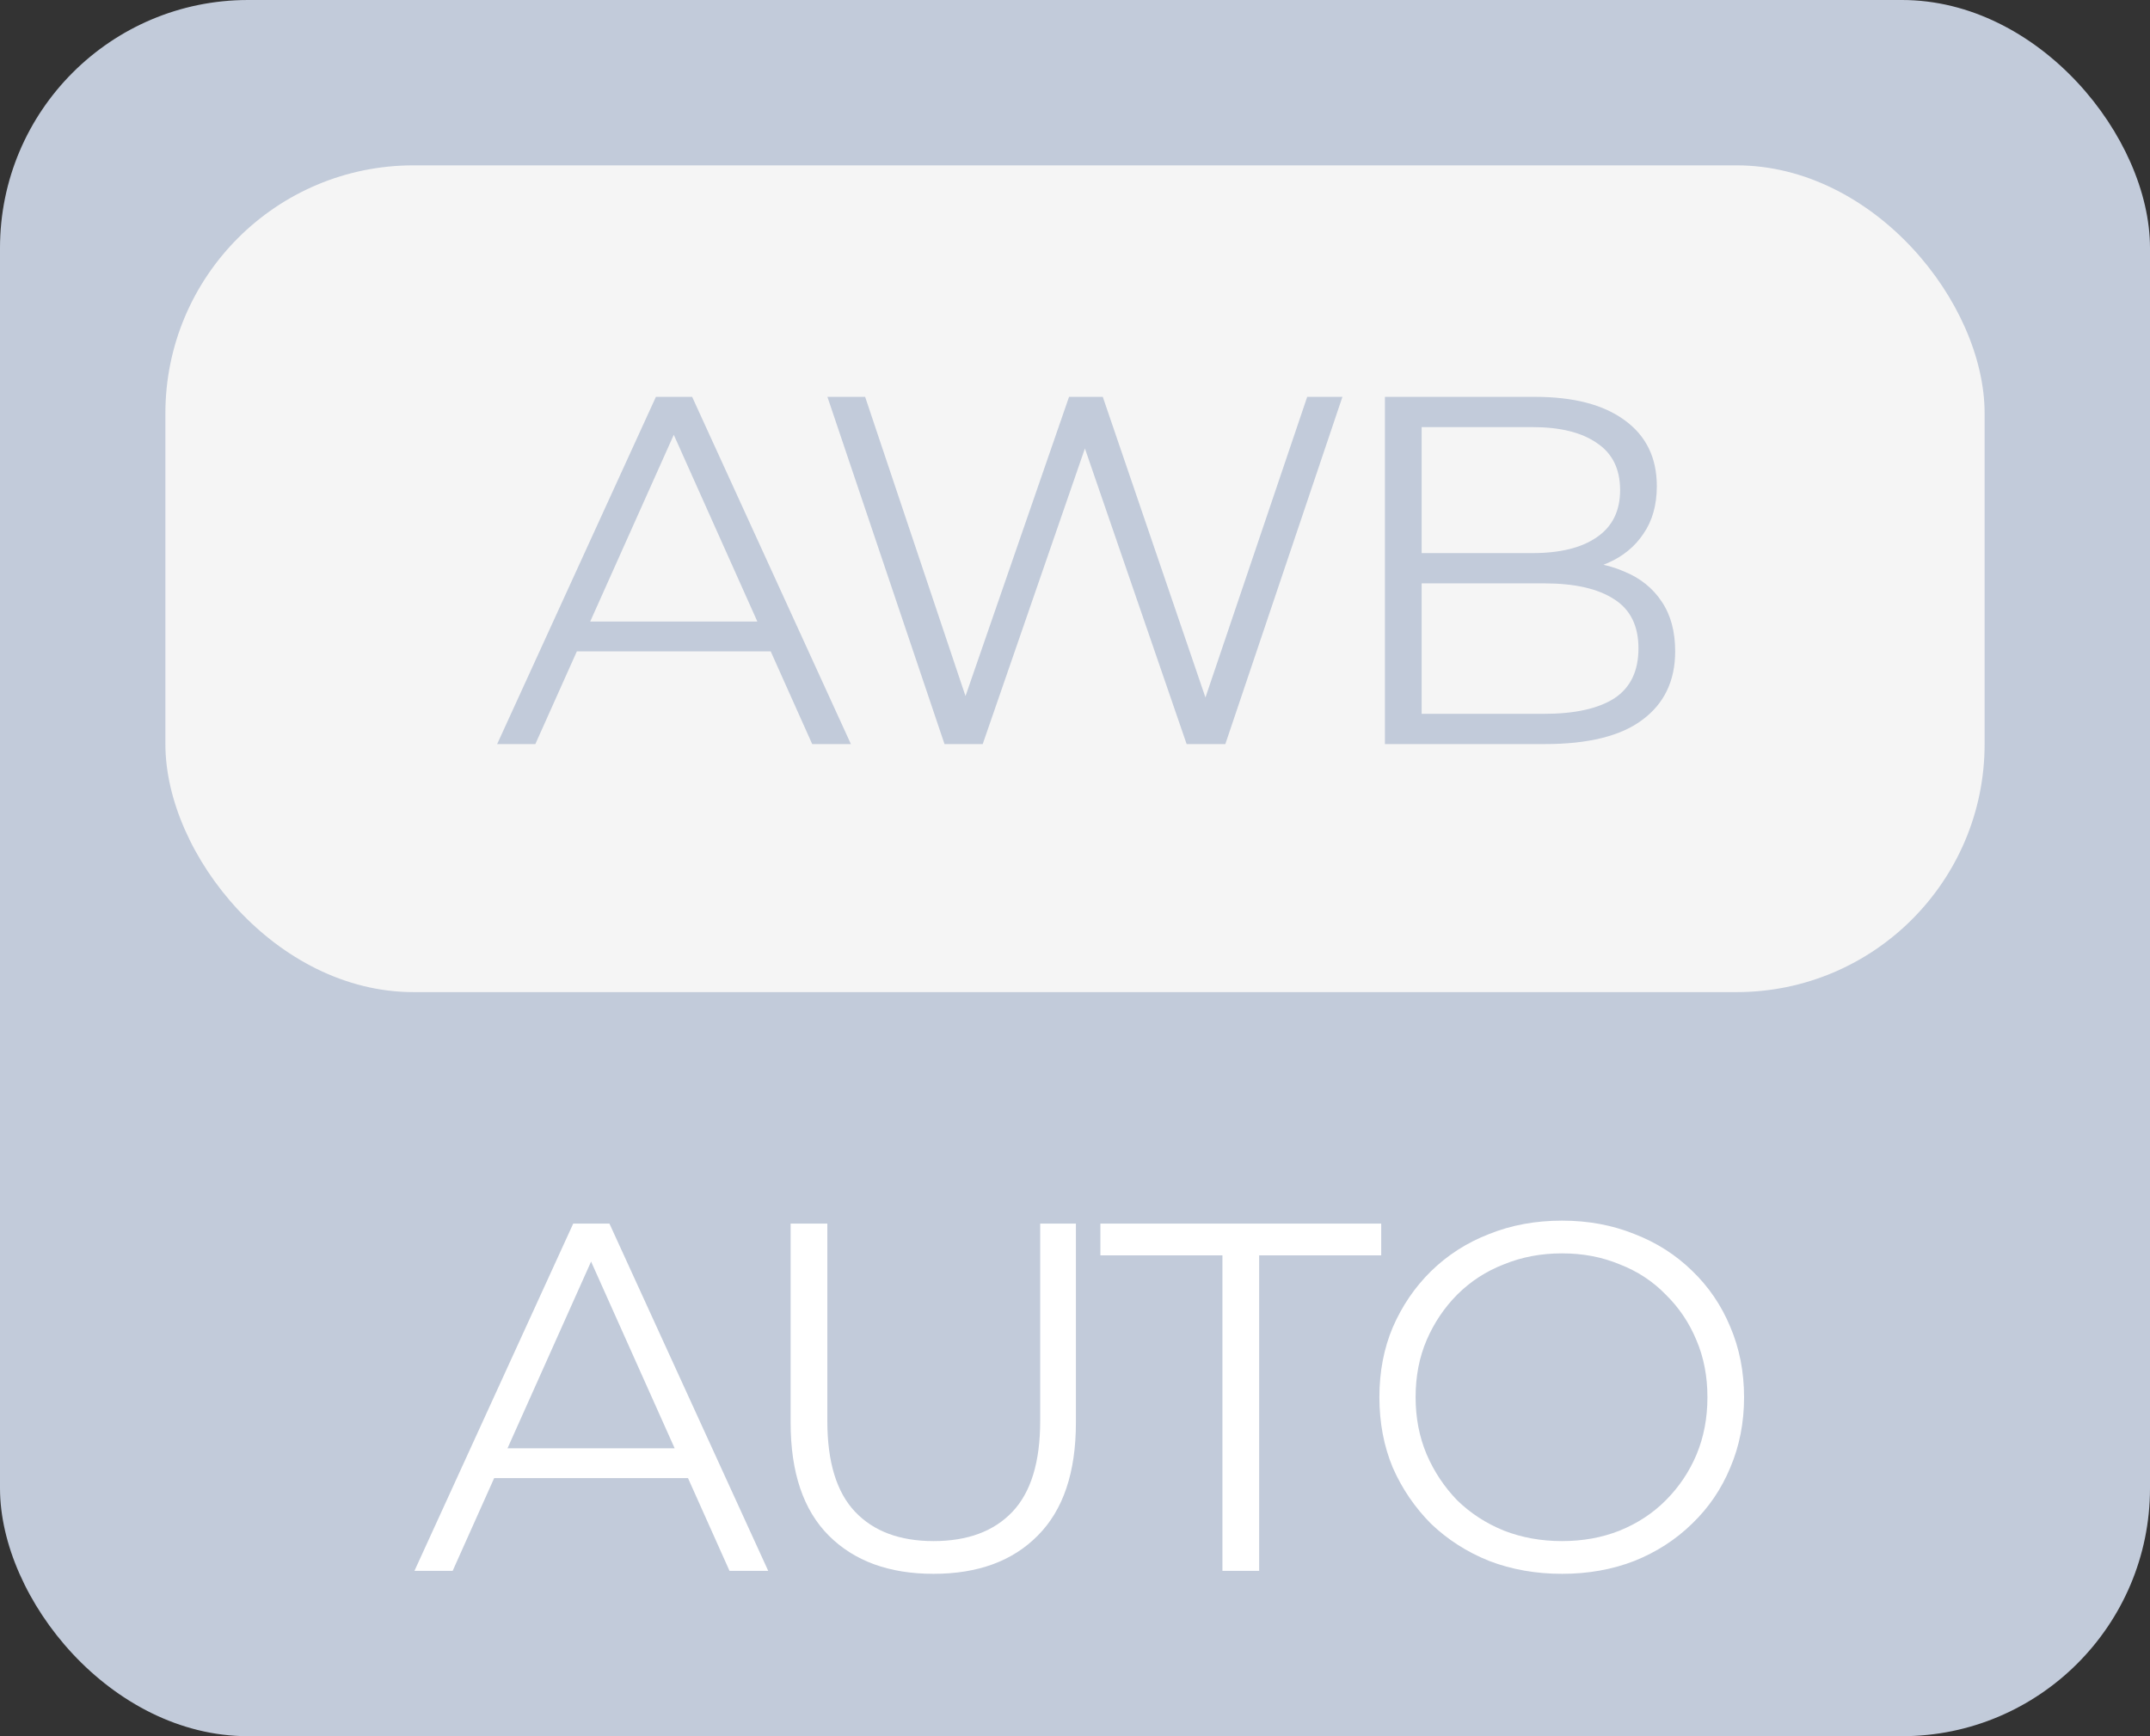 <?xml version="1.0" encoding="UTF-8"?> <svg xmlns="http://www.w3.org/2000/svg" width="26" height="21" viewBox="0 0 26 21" fill="none"><rect x="0" y="0" width="26" height="21" fill="#333333" stroke="none"/> <rect width="26" height="21" rx="3" fill="#C2CBDA"></rect> <rect x="2" y="2" width="22" height="10" rx="3" fill="#F5F5F5"></rect> <path d="M5.012 19L6.932 14.8H7.37L9.29 19H8.822L7.058 15.058H7.238L5.474 19H5.012ZM5.768 17.878L5.9 17.518H8.342L8.474 17.878H5.768ZM11.289 19.036C10.753 19.036 10.331 18.882 10.023 18.574C9.715 18.266 9.561 17.81 9.561 17.206V14.8H10.005V17.188C10.005 17.684 10.117 18.05 10.341 18.286C10.565 18.522 10.881 18.64 11.289 18.64C11.701 18.64 12.019 18.522 12.243 18.286C12.467 18.05 12.579 17.684 12.579 17.188V14.8H13.011V17.206C13.011 17.81 12.857 18.266 12.549 18.574C12.245 18.882 11.825 19.036 11.289 19.036ZM14.783 19V15.184H13.307V14.8H16.703V15.184H15.227V19H14.783ZM18.89 19.036C18.573 19.036 18.279 18.984 18.008 18.88C17.739 18.772 17.506 18.622 17.305 18.43C17.11 18.234 16.956 18.008 16.843 17.752C16.735 17.492 16.681 17.208 16.681 16.9C16.681 16.592 16.735 16.31 16.843 16.054C16.956 15.794 17.11 15.568 17.305 15.376C17.506 15.18 17.739 15.03 18.008 14.926C18.276 14.818 18.57 14.764 18.89 14.764C19.206 14.764 19.497 14.818 19.765 14.926C20.034 15.03 20.265 15.178 20.462 15.37C20.662 15.562 20.816 15.788 20.924 16.048C21.035 16.308 21.091 16.592 21.091 16.9C21.091 17.208 21.035 17.492 20.924 17.752C20.816 18.012 20.662 18.238 20.462 18.43C20.265 18.622 20.034 18.772 19.765 18.88C19.497 18.984 19.206 19.036 18.89 19.036ZM18.89 18.64C19.142 18.64 19.373 18.598 19.585 18.514C19.802 18.426 19.988 18.304 20.143 18.148C20.303 17.988 20.427 17.804 20.515 17.596C20.604 17.384 20.648 17.152 20.648 16.9C20.648 16.648 20.604 16.418 20.515 16.21C20.427 15.998 20.303 15.814 20.143 15.658C19.988 15.498 19.802 15.376 19.585 15.292C19.373 15.204 19.142 15.16 18.89 15.16C18.637 15.16 18.404 15.204 18.188 15.292C17.971 15.376 17.784 15.498 17.623 15.658C17.468 15.814 17.343 15.998 17.252 16.21C17.163 16.418 17.119 16.648 17.119 16.9C17.119 17.148 17.163 17.378 17.252 17.59C17.343 17.802 17.468 17.988 17.623 18.148C17.784 18.304 17.971 18.426 18.188 18.514C18.404 18.598 18.637 18.64 18.89 18.64Z" fill="white"></path> <path d="M6.012 9L7.932 4.8H8.37L10.29 9H9.822L8.058 5.058H8.238L6.474 9H6.012ZM6.768 7.878L6.9 7.518H9.342L9.474 7.878H6.768ZM11.422 9L10.006 4.8H10.462L11.788 8.754H11.56L12.928 4.8H13.336L14.686 8.754H14.47L15.808 4.8H16.234L14.818 9H14.35L13.06 5.25H13.18L11.884 9H11.422ZM16.748 9V4.8H18.56C19.028 4.8 19.39 4.894 19.646 5.082C19.906 5.27 20.036 5.536 20.036 5.88C20.036 6.108 19.982 6.3 19.874 6.456C19.77 6.612 19.626 6.73 19.442 6.81C19.262 6.89 19.064 6.93 18.848 6.93L18.95 6.786C19.218 6.786 19.448 6.828 19.64 6.912C19.836 6.992 19.988 7.114 20.096 7.278C20.204 7.438 20.258 7.638 20.258 7.878C20.258 8.234 20.126 8.51 19.862 8.706C19.602 8.902 19.208 9 18.68 9H16.748ZM17.192 8.634H18.674C19.042 8.634 19.324 8.572 19.52 8.448C19.716 8.32 19.814 8.118 19.814 7.842C19.814 7.57 19.716 7.372 19.52 7.248C19.324 7.12 19.042 7.056 18.674 7.056H17.144V6.69H18.53C18.866 6.69 19.126 6.626 19.31 6.498C19.498 6.37 19.592 6.18 19.592 5.928C19.592 5.672 19.498 5.482 19.31 5.358C19.126 5.23 18.866 5.166 18.53 5.166H17.192V8.634Z" fill="#C2CBDA"></path> </svg> 
